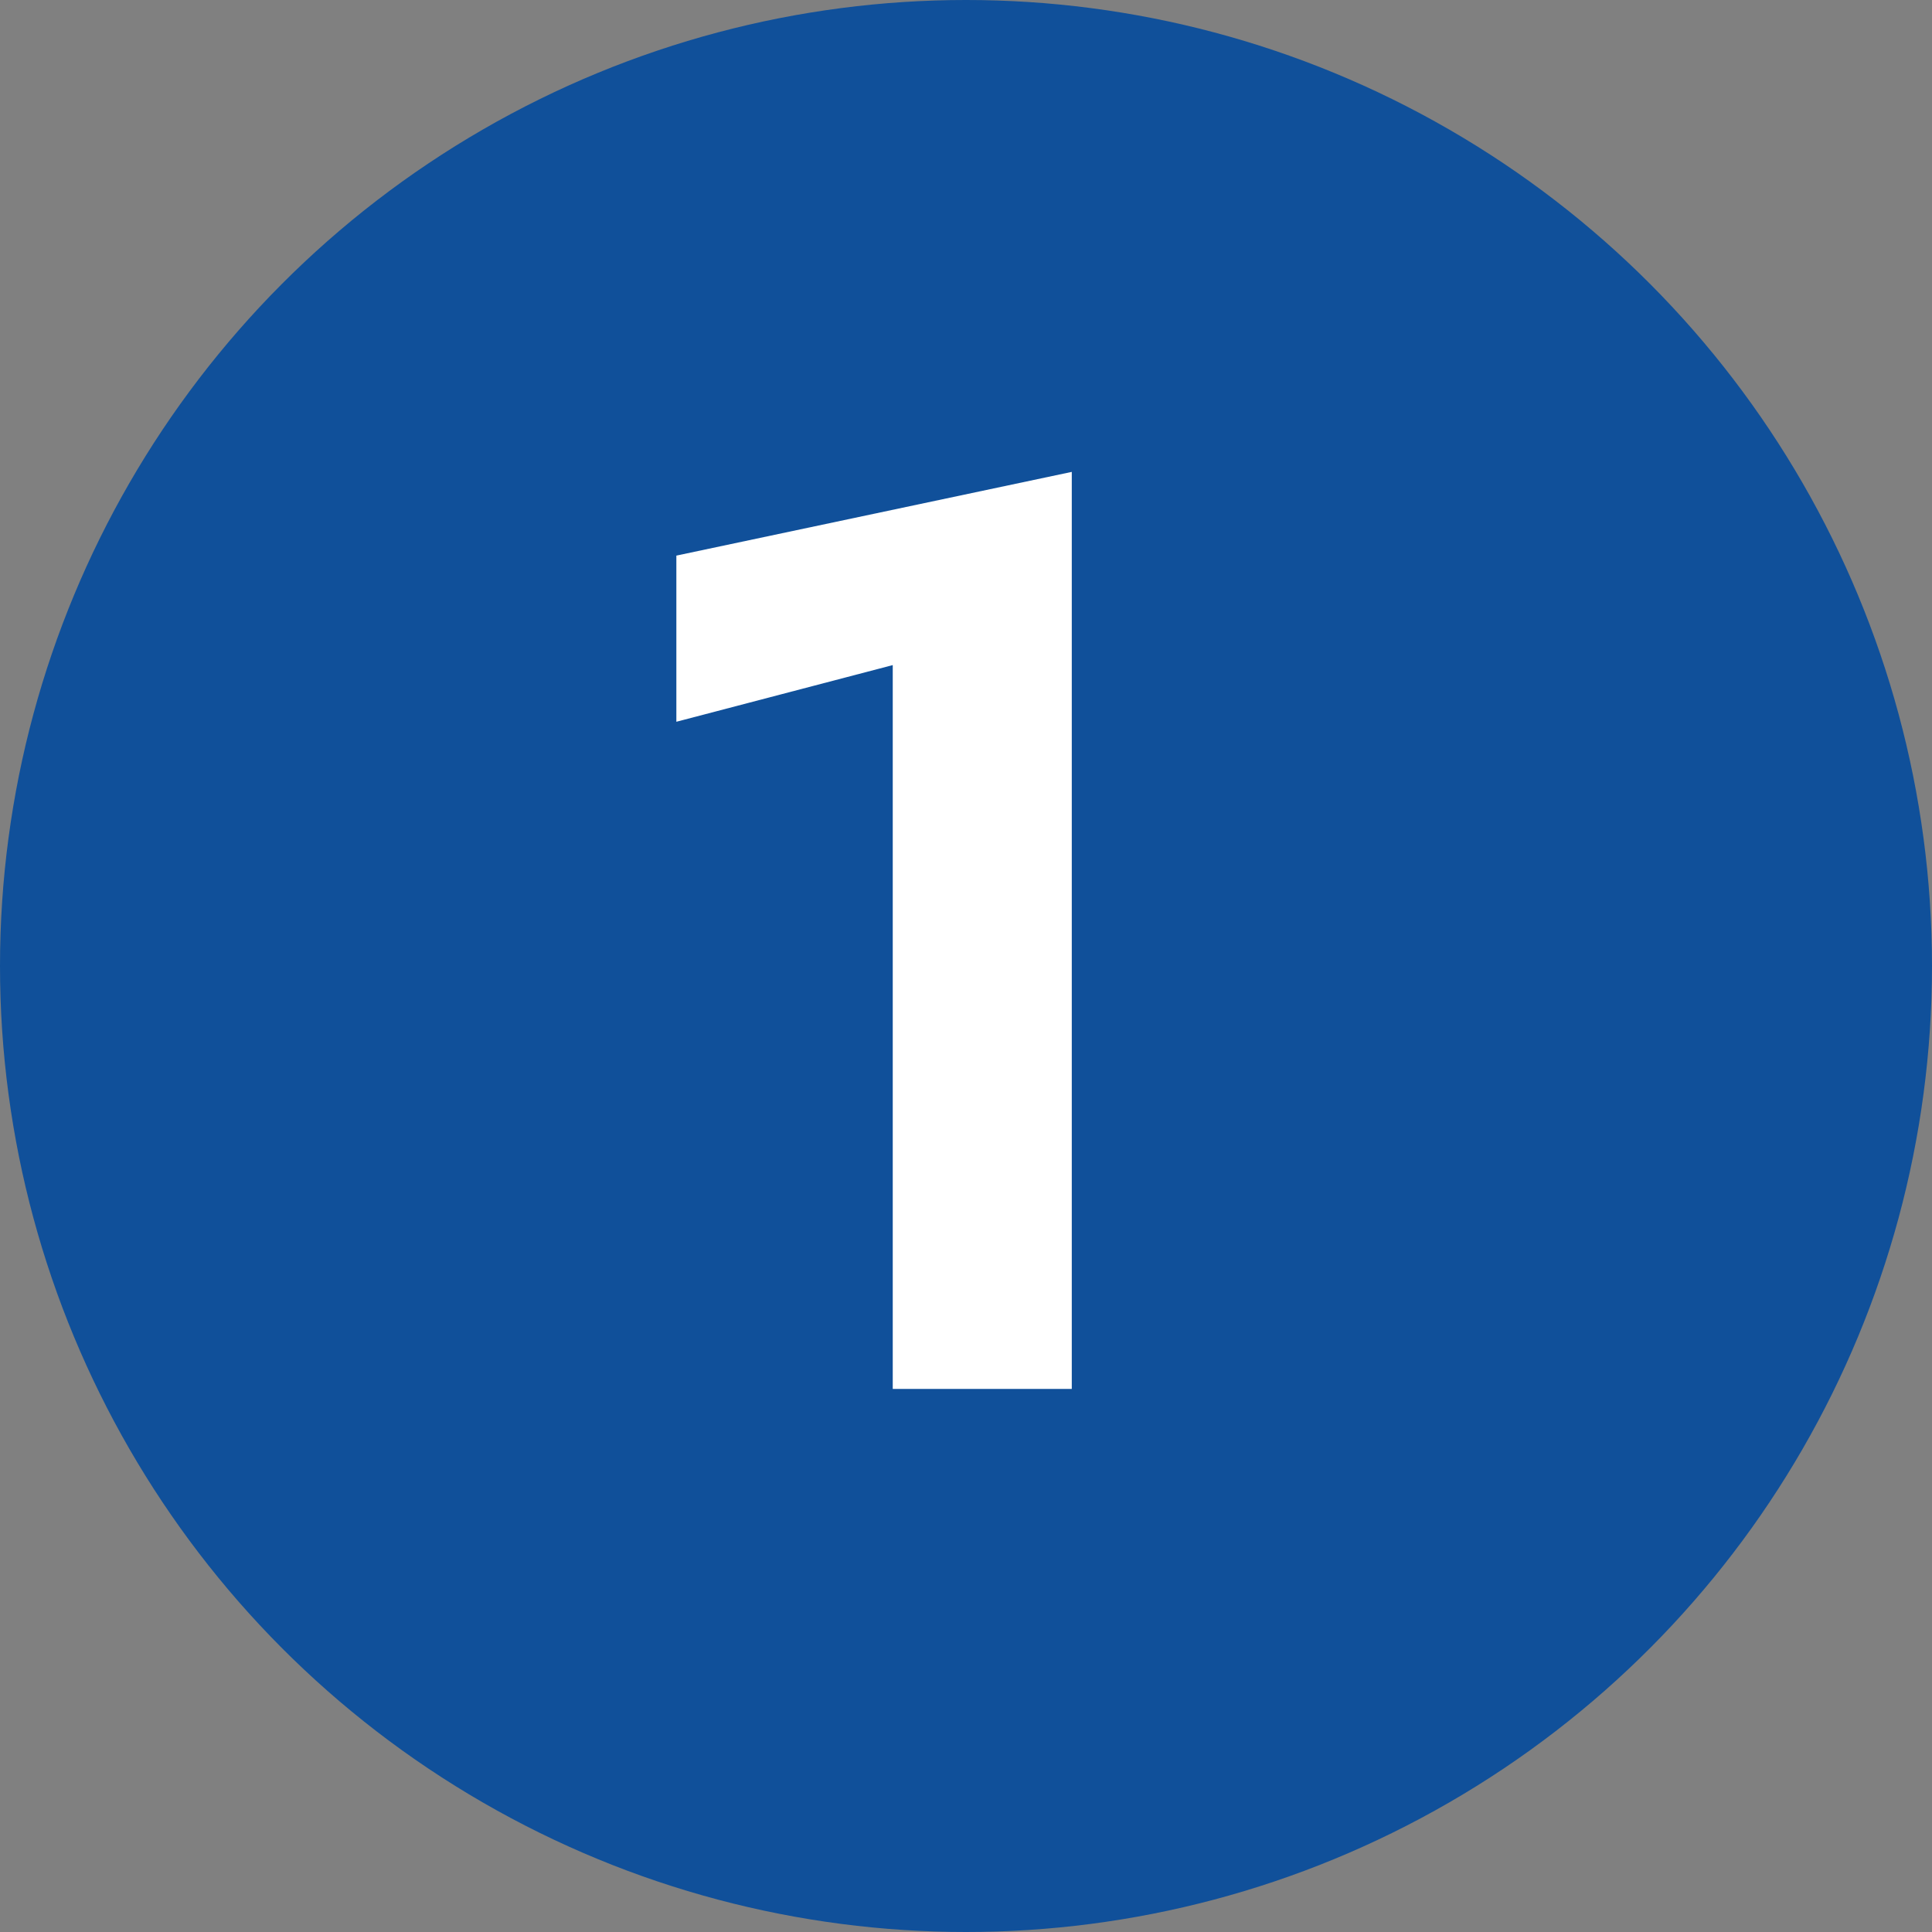 <?xml version="1.0" encoding="UTF-8"?><svg id="Ebene_1" xmlns="http://www.w3.org/2000/svg" viewBox="0 0 36 36"><rect x="0" y="0" width="36" height="36" fill="#808080" stroke="none"/><defs><style>.cls-1{fill:#fff;}.cls-2{fill:#10509a;}</style></defs><circle id="Ellipse_2" class="cls-2" cx="18" cy="18" r="18"/><polygon class="cls-1" points="12.603 10.353 12.603 13.449 16.635 12.393 16.635 25.881 19.971 25.881 19.971 8.793 12.603 10.353"/></svg>